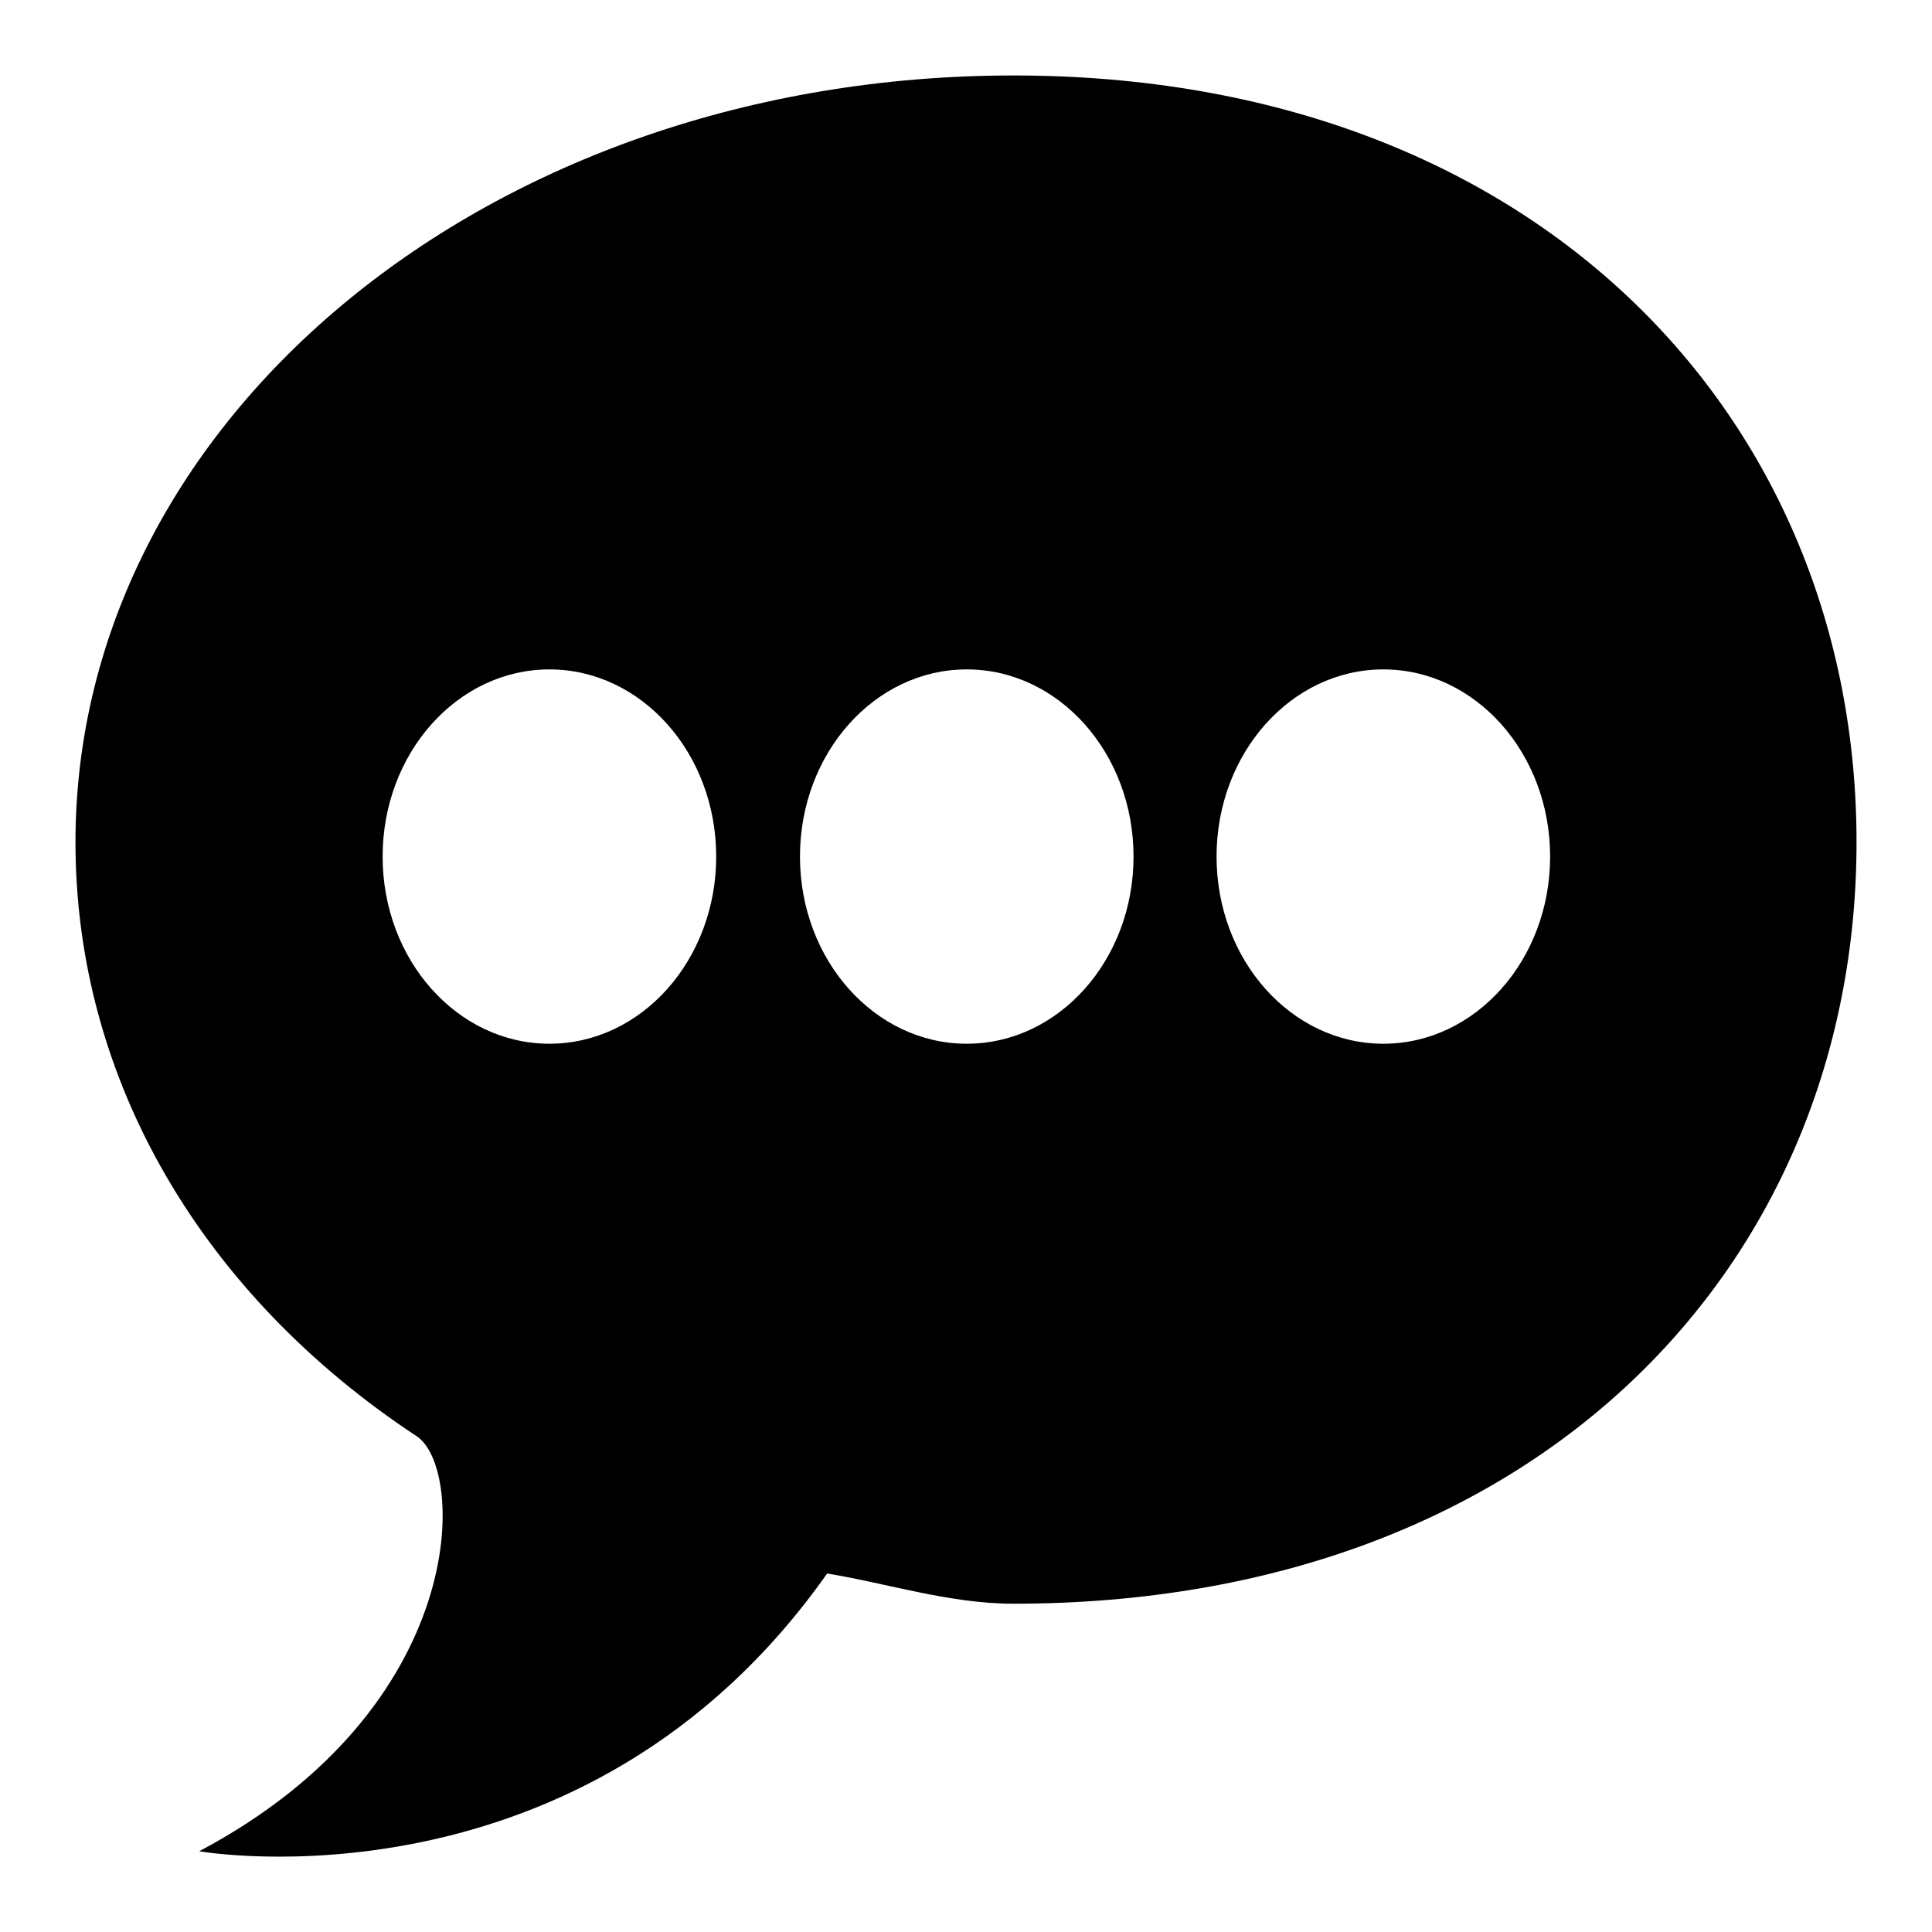 <?xml version="1.0" encoding="utf-8"?>
<!-- Svg Vector Icons : http://www.onlinewebfonts.com/icon -->
<!DOCTYPE svg PUBLIC "-//W3C//DTD SVG 1.1//EN" "http://www.w3.org/Graphics/SVG/1.1/DTD/svg11.dtd">
<svg version="1.1" xmlns="http://www.w3.org/2000/svg" xmlns:xlink="http://www.w3.org/1999/xlink" x="0px" y="0px" viewBox="0 0 256 256" enable-background="new 0 0 256 256" xml:space="preserve">
<g><g><path fill="#000000" d="M134.3,212.5c-8.5,0-16.7-2.7-24.7-4c-32.3,45.8-83.2,36.8-83.2,36.8c36-19.1,35.3-50.8,28.8-55C27,171.7,10,143.3,10,111.6C10,55.5,64.9,10,134.3,10C203.7,10,246,55.5,246,111.6C246,167.6,203.7,212.5,134.3,212.5 M72.8,88.7c-12.2,0-22.1,11.1-22.1,24.8c0,13.7,9.9,24.8,22.1,24.8c12.2,0,22.1-11.1,22.1-24.8C94.9,99.8,85,88.7,72.8,88.7 M128.1,88.7c-12.2,0-22.1,11.1-22.1,24.8c0,13.7,9.9,24.8,22.1,24.8c12.2,0,22.1-11.1,22.1-24.8C150.2,99.8,140.3,88.7,128.1,88.7 M183.3,88.7c-12.2,0-22.1,11.1-22.1,24.8c0,13.7,9.9,24.8,22.1,24.8c12.2,0,22.1-11.1,22.1-24.8C205.4,99.8,195.5,88.7,183.3,88.7"/></g></g>
</svg>